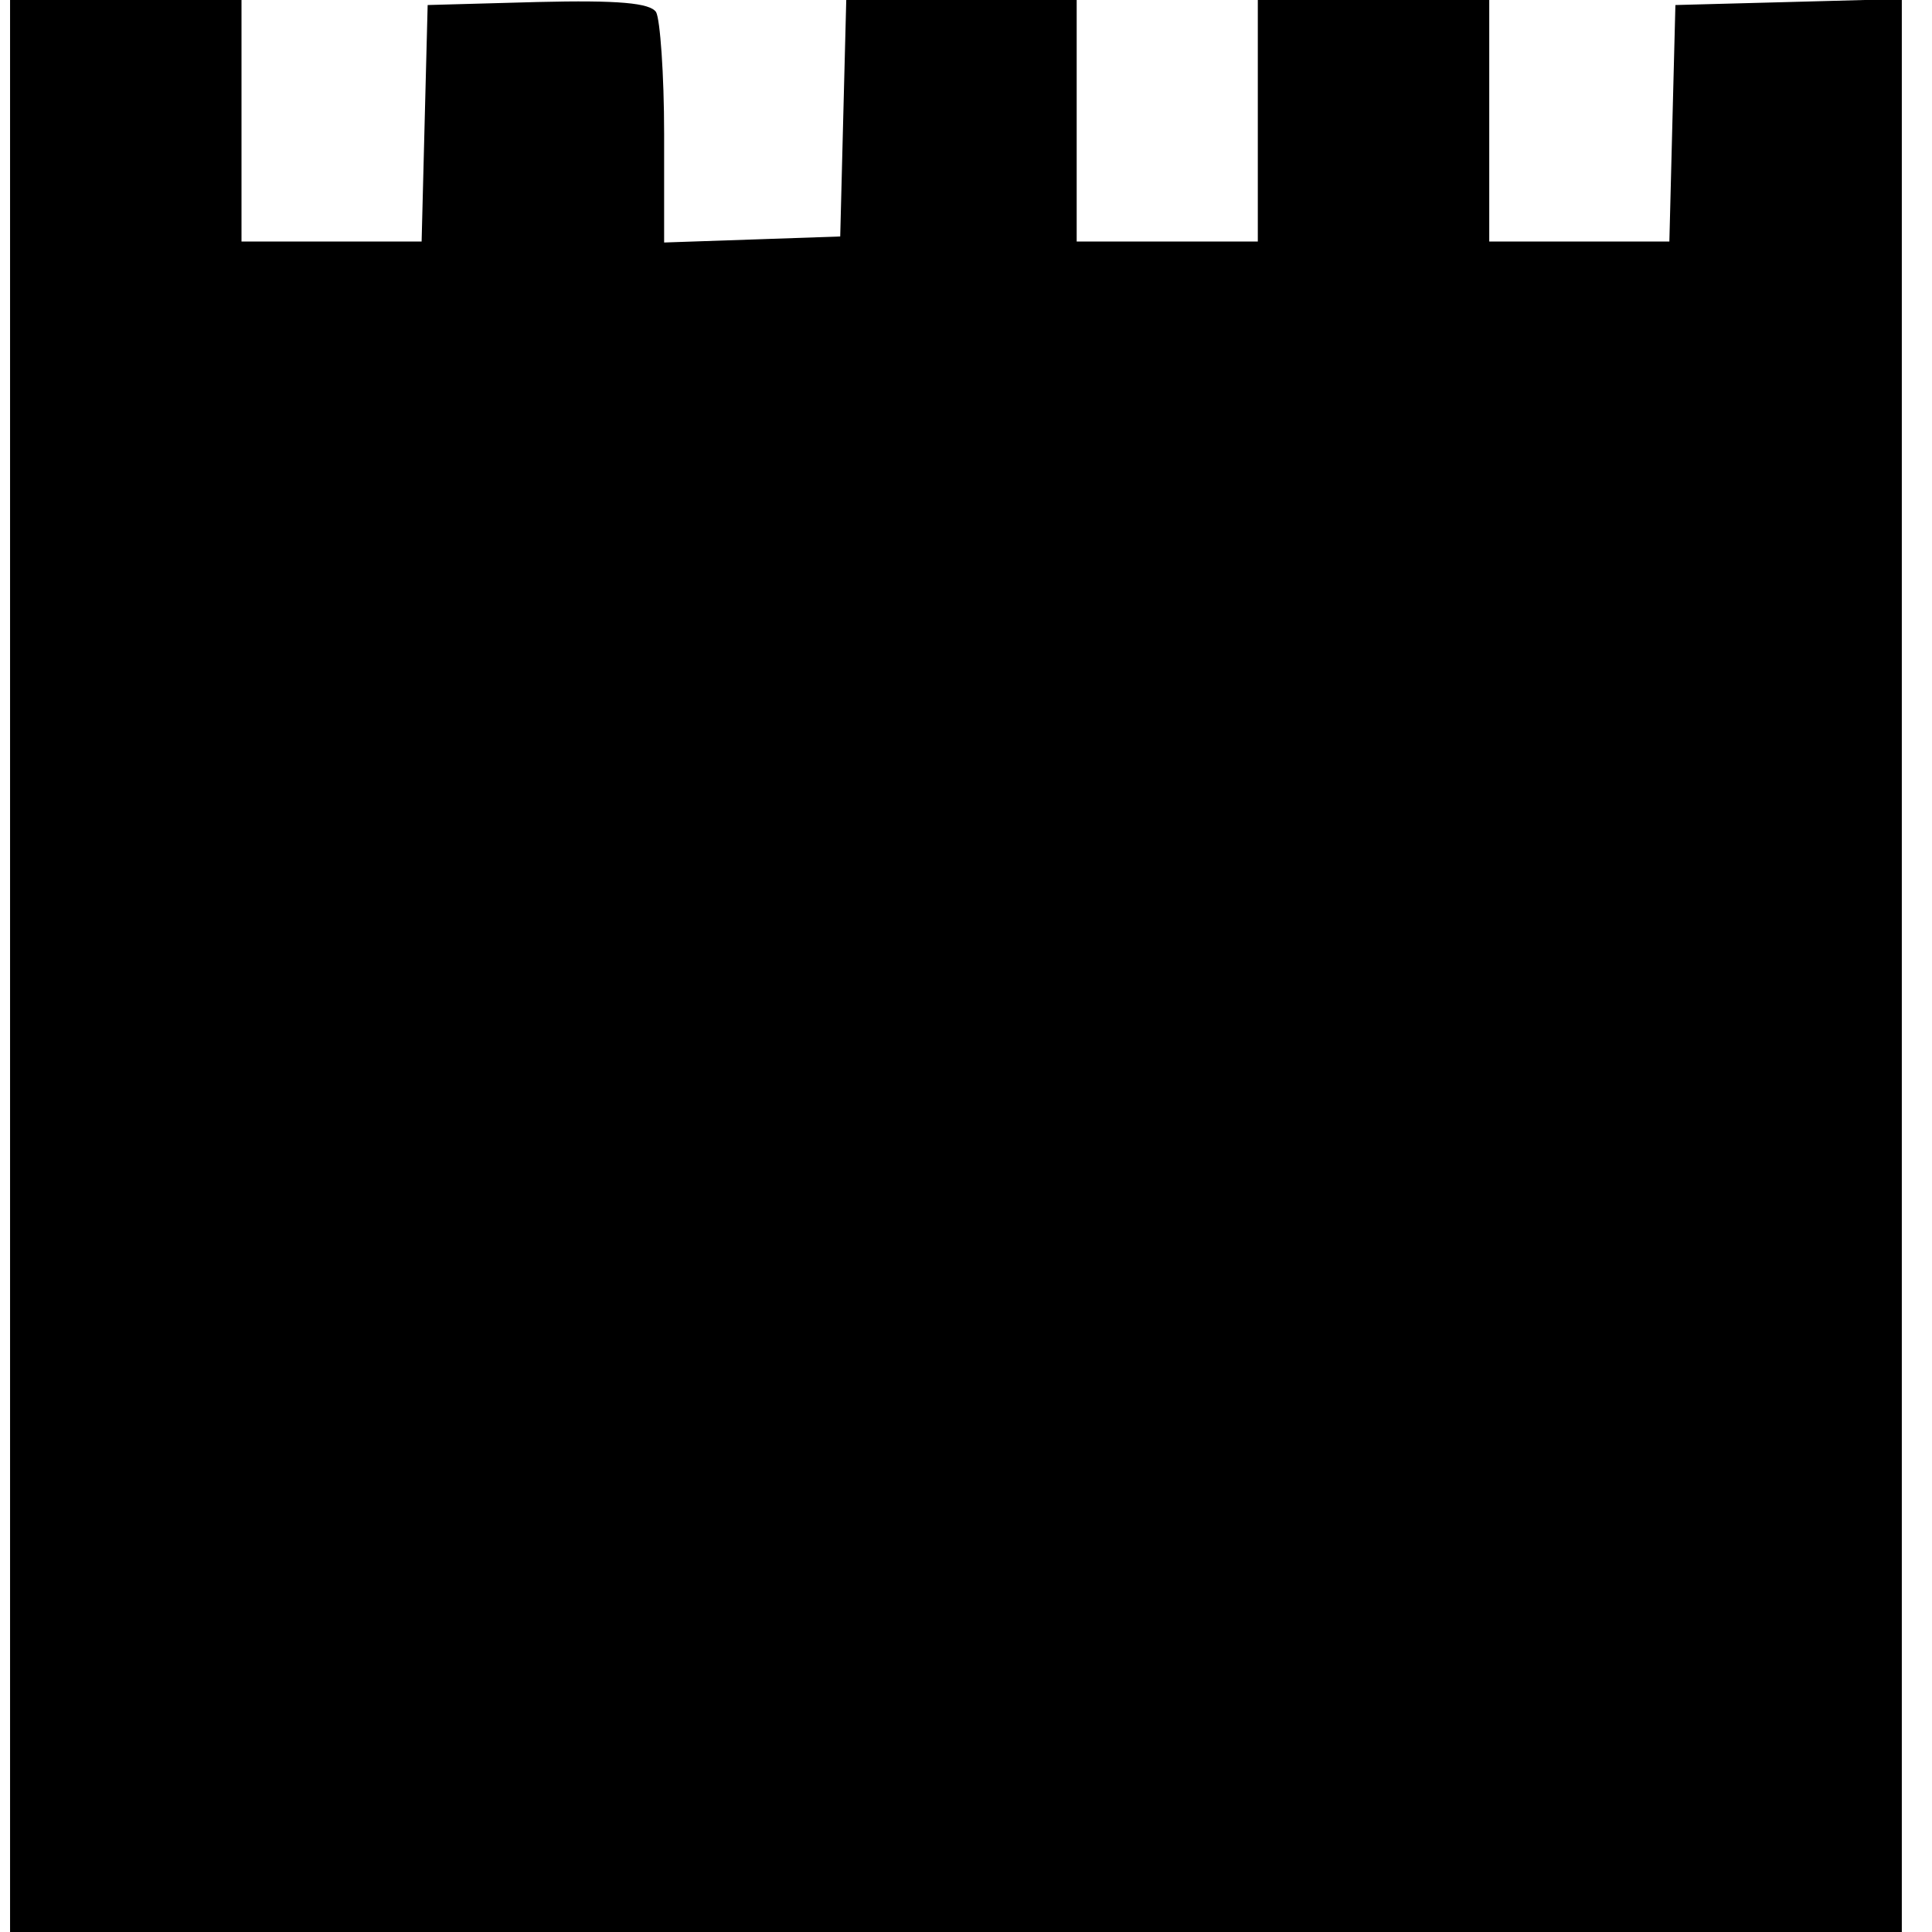 <?xml version="1.0" standalone="no"?>
<!DOCTYPE svg PUBLIC "-//W3C//DTD SVG 20010904//EN"
 "http://www.w3.org/TR/2001/REC-SVG-20010904/DTD/svg10.dtd">
<svg version="1.0" xmlns="http://www.w3.org/2000/svg"
 width="192pt" height="192pt" viewBox="0 0 192 192"
 preserveAspectRatio="xMidYMid meet">
<g transform="translate(0,192) scale(0.1,-0.1)"
fill="#000000" stroke="none">
<path d="M10 960 l0 -960 940 0 940 0 0 960 0 961 -112 -3 -113 -3 -3 -117 -3
-118 -89 0 -90 0 0 120 0 120 -115 0 -115 0 0 -120 0 -120 -90 0 -90 0 0 120
0 120 -115 0 -114 0 -3 -117 -3 -118 -87 -3 -88 -3 0 108 c0 59 -4 114 -8 121
-6 9 -37 12 -118 10 l-109 -3 -3 -117 -3 -118 -89 0 -90 0 0 120 0 120 -115 0
-115 0 0 -960z"/>
</g>
</svg>
